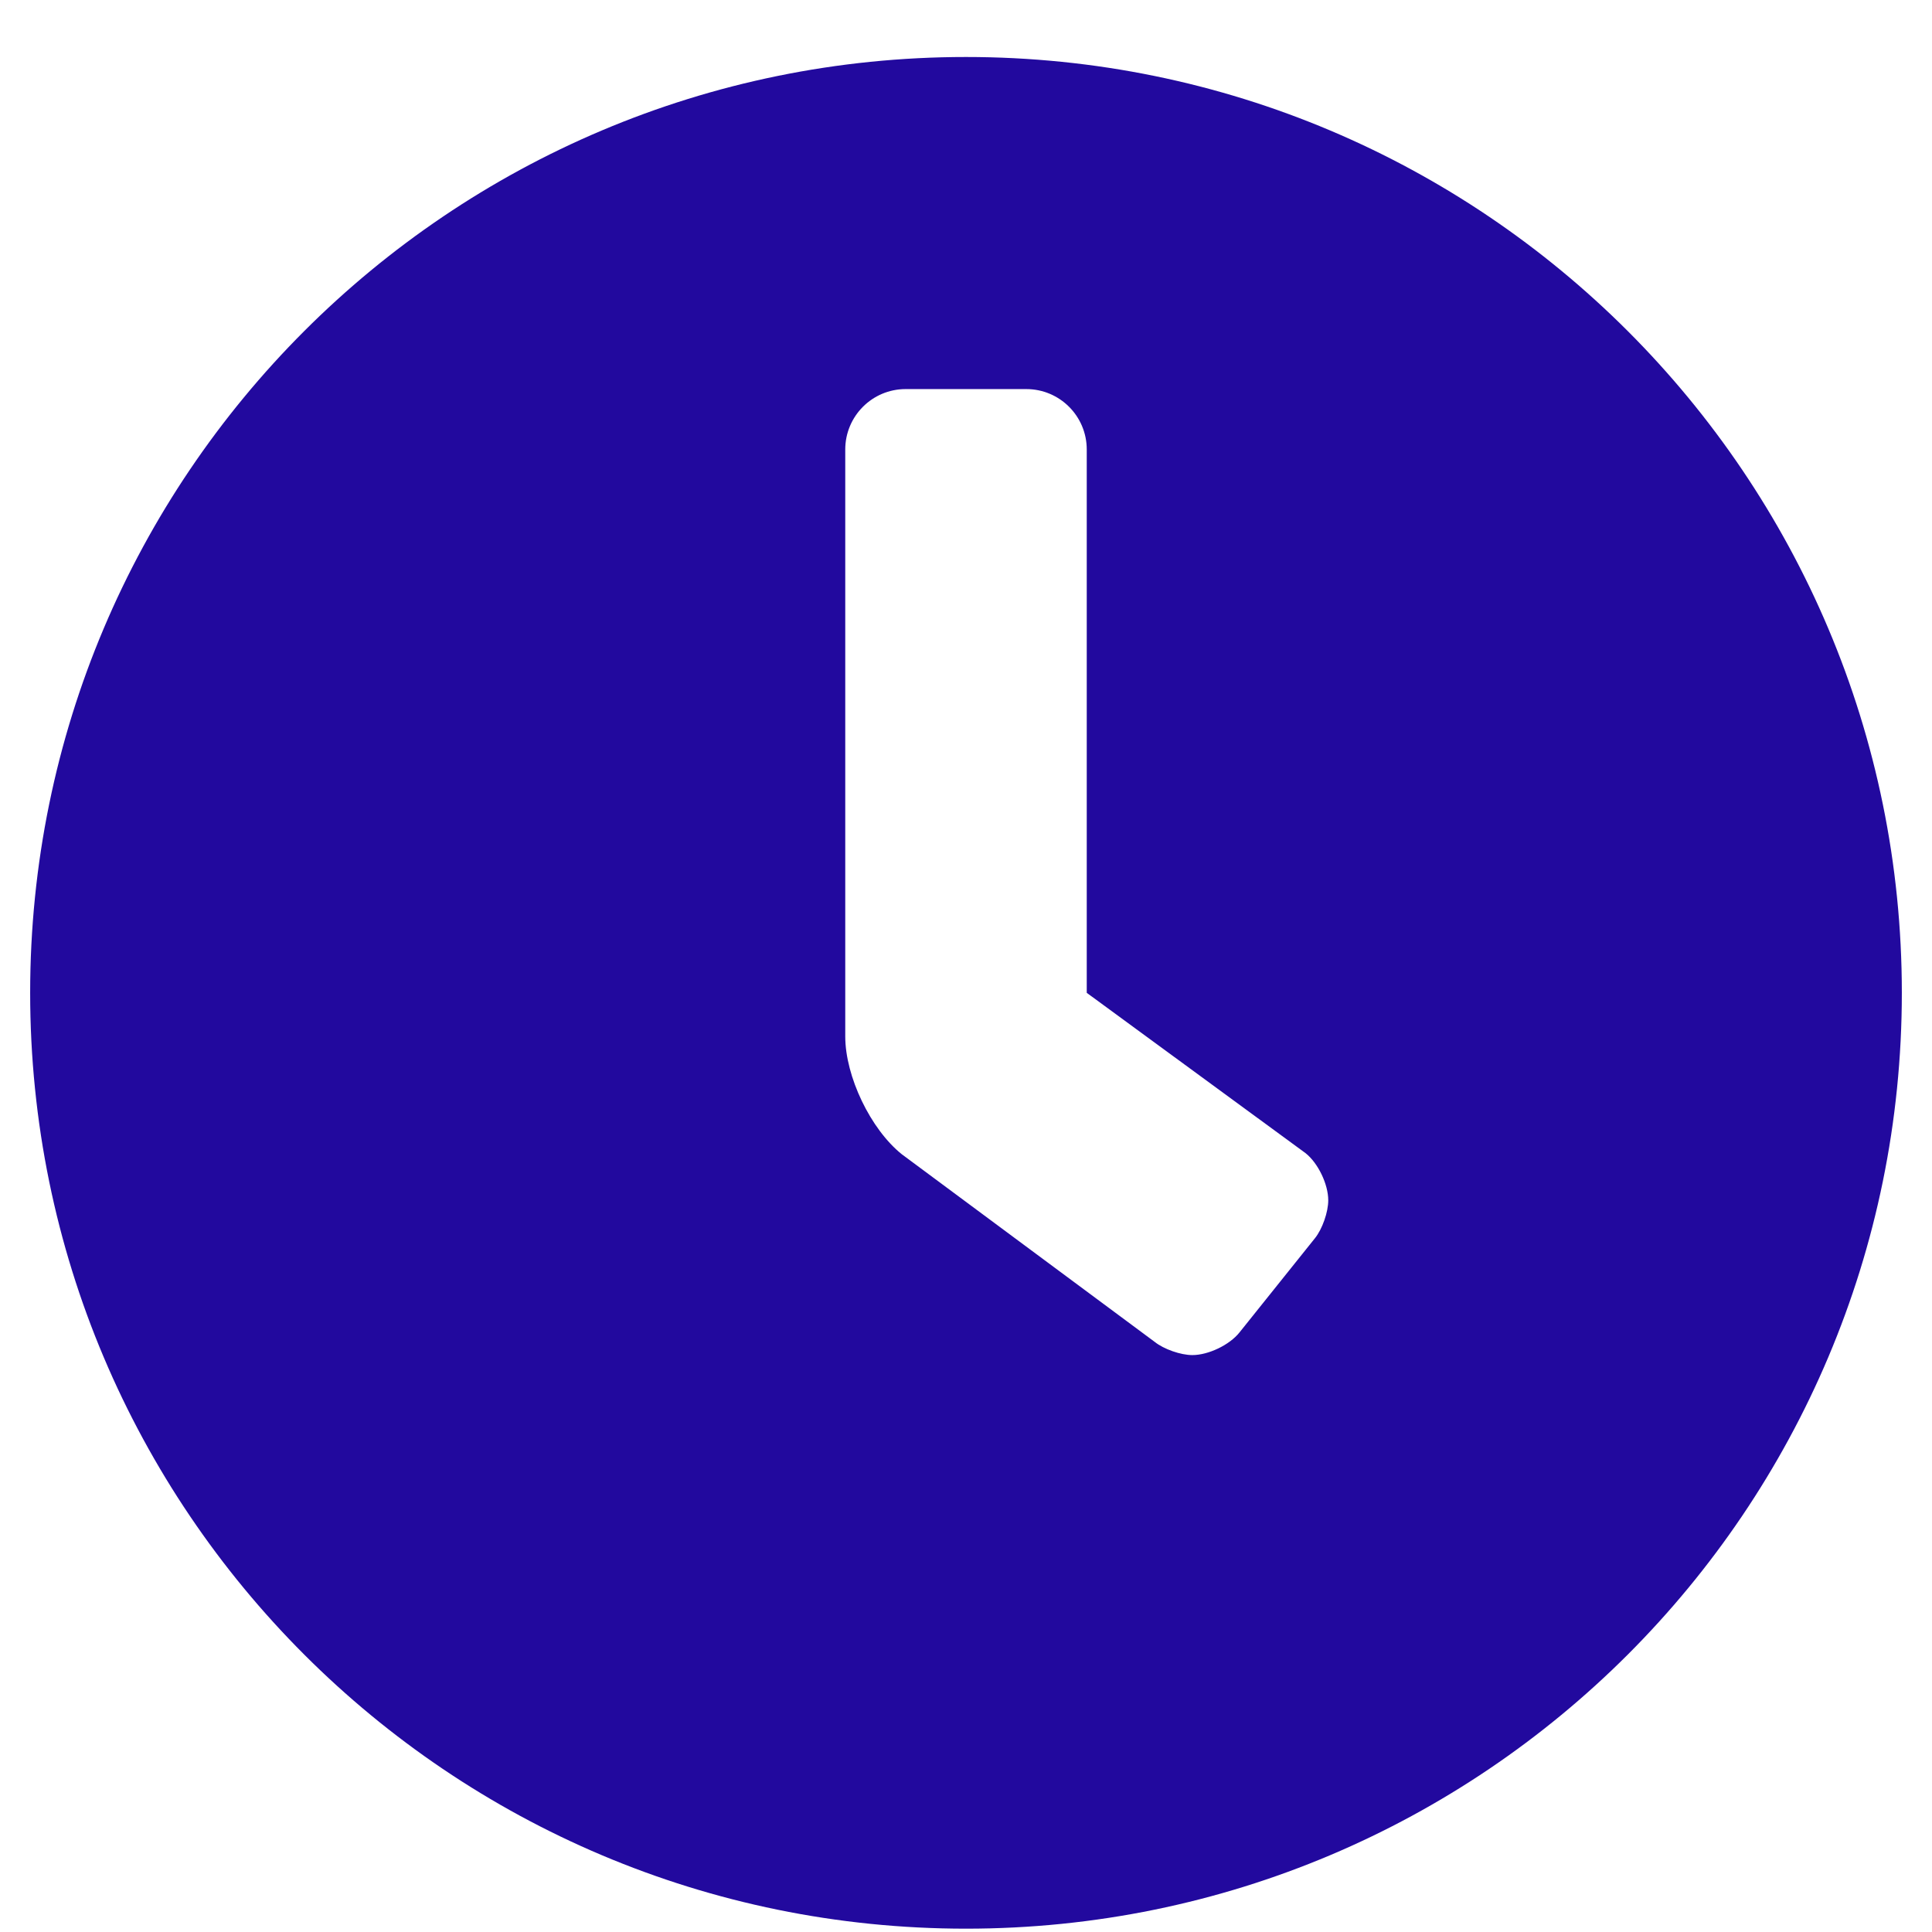 <?xml version="1.0" encoding="UTF-8"?> <svg xmlns="http://www.w3.org/2000/svg" xmlns:xlink="http://www.w3.org/1999/xlink" width="18px" height="18px" viewBox="0 0 18 18" version="1.1"><!-- Generator: Sketch 56.2 (81672) - https://sketch.com --><title>c</title><desc>Created with Sketch.</desc><g id="UI-Design-🖍" stroke="none" stroke-width="1" fill="none" fill-rule="evenodd"><g id="Single-Course---Default" transform="translate(-385, -1828)" fill="#22099E" fill-rule="nonzero"><g id="Group-3" transform="translate(150, 1775)"><g id="Group-7" transform="translate(235, 51)"><path d="M9,2.531 C13.816,2.531 17.719,6.434 17.719,11.25 C17.719,16.066 13.816,19.969 9,19.969 C4.184,19.969 0.281,16.066 0.281,11.25 C0.281,6.434 4.184,2.531 9,2.531 Z M12.252,13.535 C12.32,13.45 12.375,13.292 12.375,13.183 C12.375,13.034 12.281,12.837 12.164,12.744 L10.125,11.25 L10.125,6.188 C10.125,5.877 9.873,5.625 9.562,5.625 L8.437,5.625 C8.127,5.625 7.875,5.877 7.875,6.188 L7.875,11.656 C7.875,12.029 8.111,12.521 8.402,12.754 L10.758,14.502 C10.843,14.57 11,14.625 11.109,14.625 C11.258,14.625 11.455,14.531 11.548,14.414 L12.252,13.535 Z" id="c"></path></g></g></g></g></svg> 